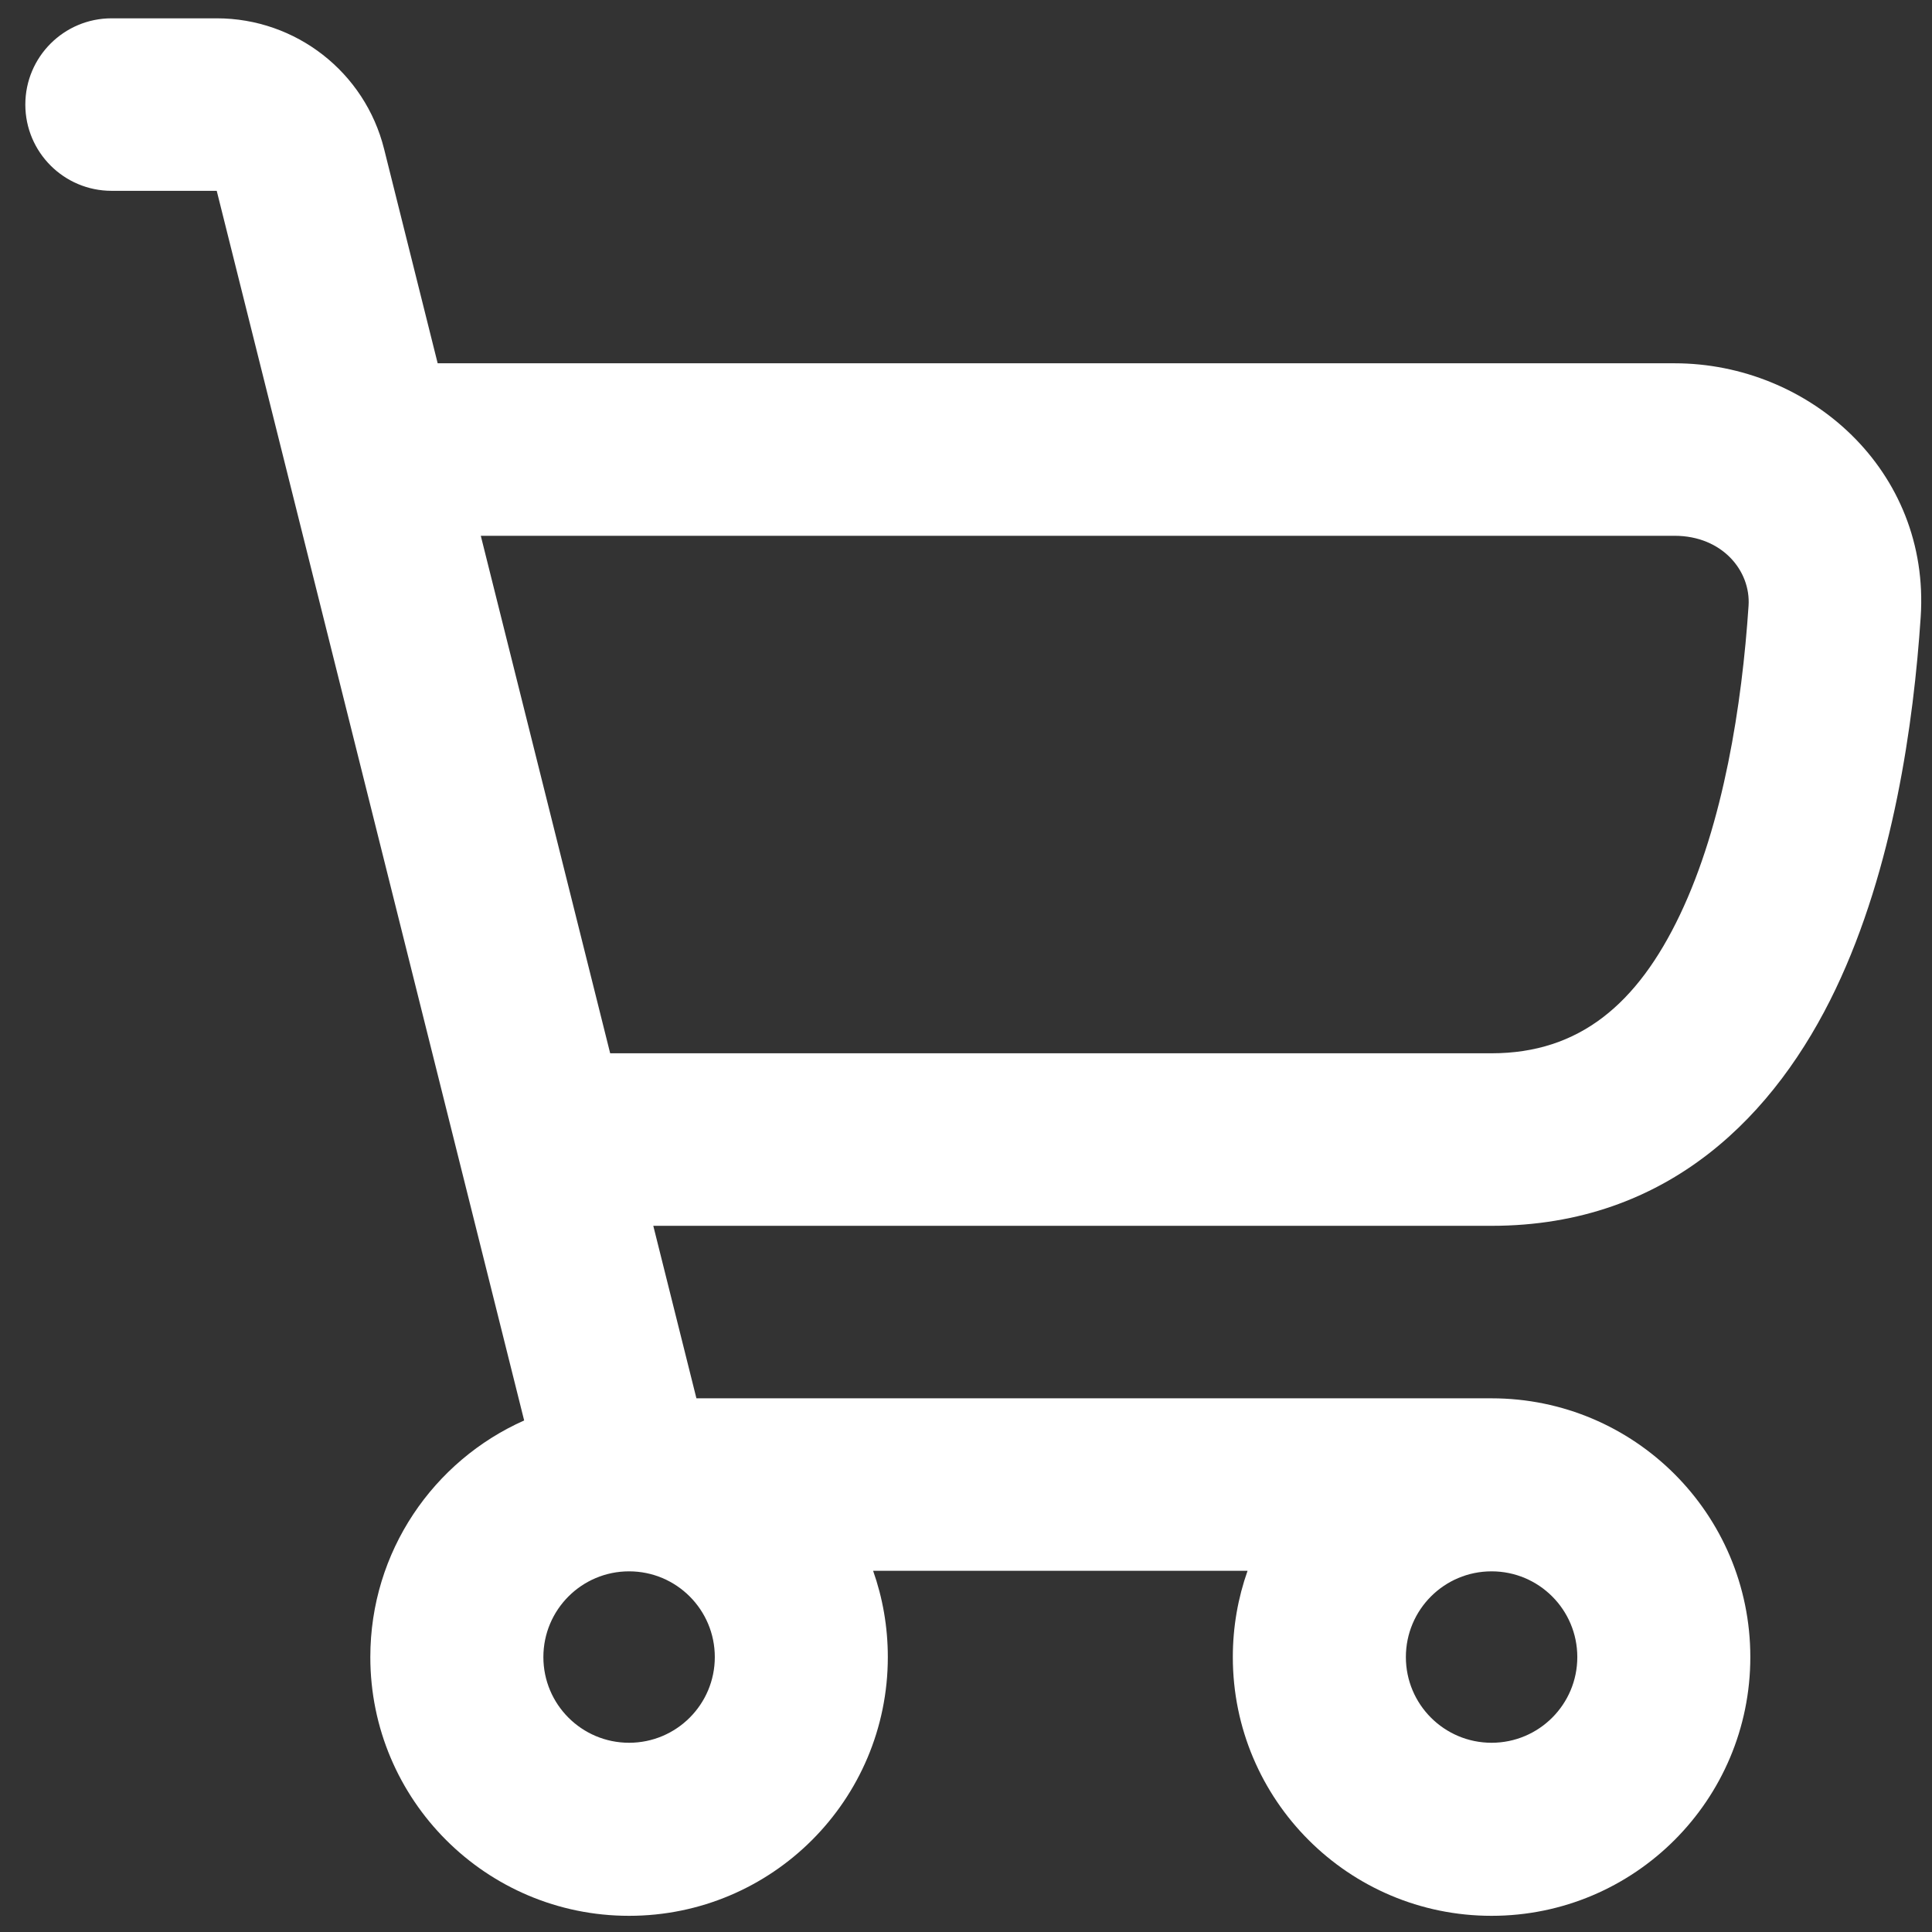 <?xml version="1.0" encoding="UTF-8"?> <svg xmlns="http://www.w3.org/2000/svg" width="56" height="56" viewBox="0 0 56 56" fill="none"><rect x="0" y="0" width="56" height="56" fill="#333333" stroke="none"/><path fill-rule="evenodd" clip-rule="evenodd" d="M3.234 0.531C1.854 0.531 0.734 1.65 0.734 3.031C0.734 4.411 1.854 5.531 3.234 5.531H6.282L15.193 41.173C12.566 42.34 10.734 44.971 10.734 48.031C10.734 52.173 14.092 55.531 18.234 55.531C22.377 55.531 25.734 52.173 25.734 48.031C25.734 47.154 25.584 46.312 25.308 45.531H36.161C35.885 46.312 35.734 47.154 35.734 48.031C35.734 52.173 39.092 55.531 43.234 55.531C47.377 55.531 50.734 52.173 50.734 48.031C50.734 43.888 47.377 40.531 43.234 40.531H20.186L18.936 35.531H43.234C48.395 35.531 51.489 32.27 53.206 28.67C54.884 25.152 55.468 20.948 55.672 17.89C55.955 13.631 52.435 10.53 48.537 10.53H12.686L11.133 4.318C10.577 2.092 8.577 0.531 6.282 0.531H3.234ZM43.234 30.53H17.686L13.936 15.53H48.537C49.92 15.53 50.75 16.547 50.683 17.558C50.493 20.411 49.961 23.86 48.693 26.518C47.465 29.093 45.785 30.53 43.234 30.53ZM43.234 50.515C41.862 50.515 40.75 49.403 40.75 48.031C40.75 46.658 41.862 45.546 43.234 45.546C44.607 45.546 45.719 46.658 45.719 48.031C45.719 49.403 44.607 50.515 43.234 50.515ZM15.75 48.031C15.75 49.403 16.862 50.515 18.234 50.515C19.607 50.515 20.719 49.403 20.719 48.031C20.719 46.658 19.607 45.546 18.234 45.546C16.862 45.546 15.75 46.658 15.75 48.031Z" fill="white"></path></svg> 